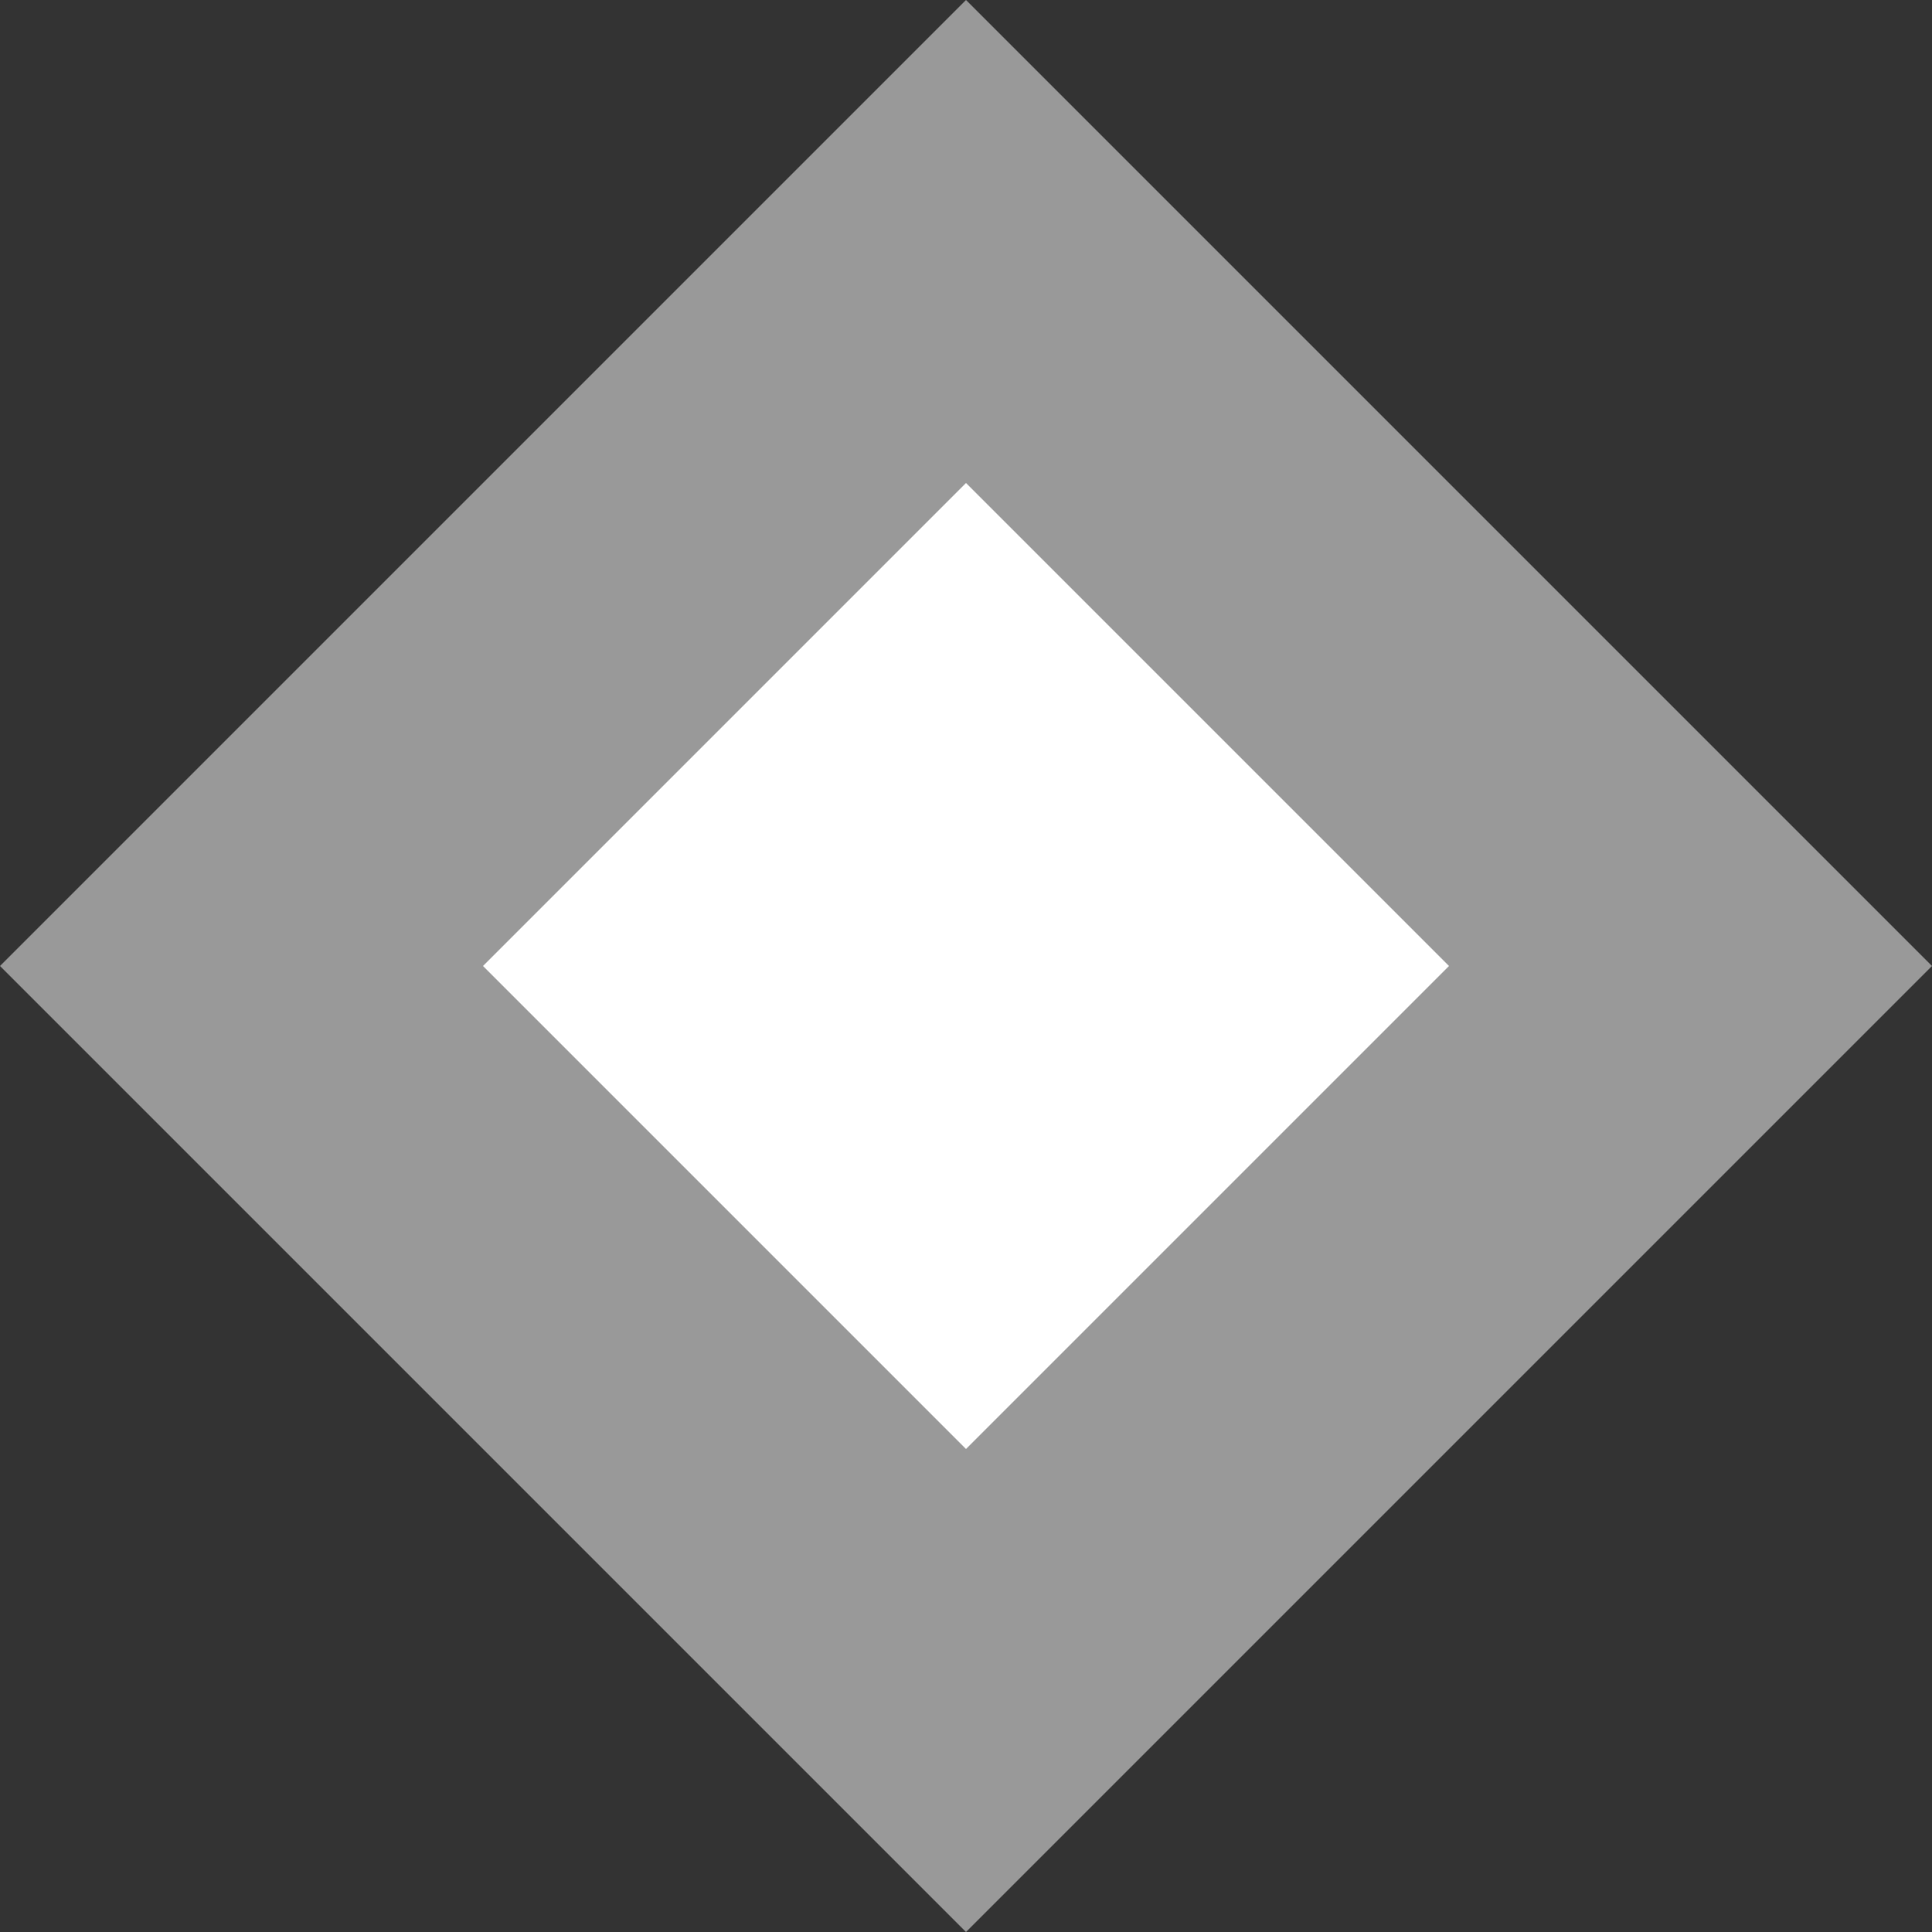 <?xml version="1.0" encoding="UTF-8"?> <svg xmlns="http://www.w3.org/2000/svg" width="16" height="16" viewBox="0 0 16 16" fill="none"><rect x="0" y="0" width="16" height="16" fill="#333333" stroke="none"/> <path opacity="0.5" d="M0 8L8 0L16 8L8 16L0 8Z" fill="white"></path> <path d="M4 8L8 4L12 8L8 12L4 8Z" fill="white"></path> </svg> 